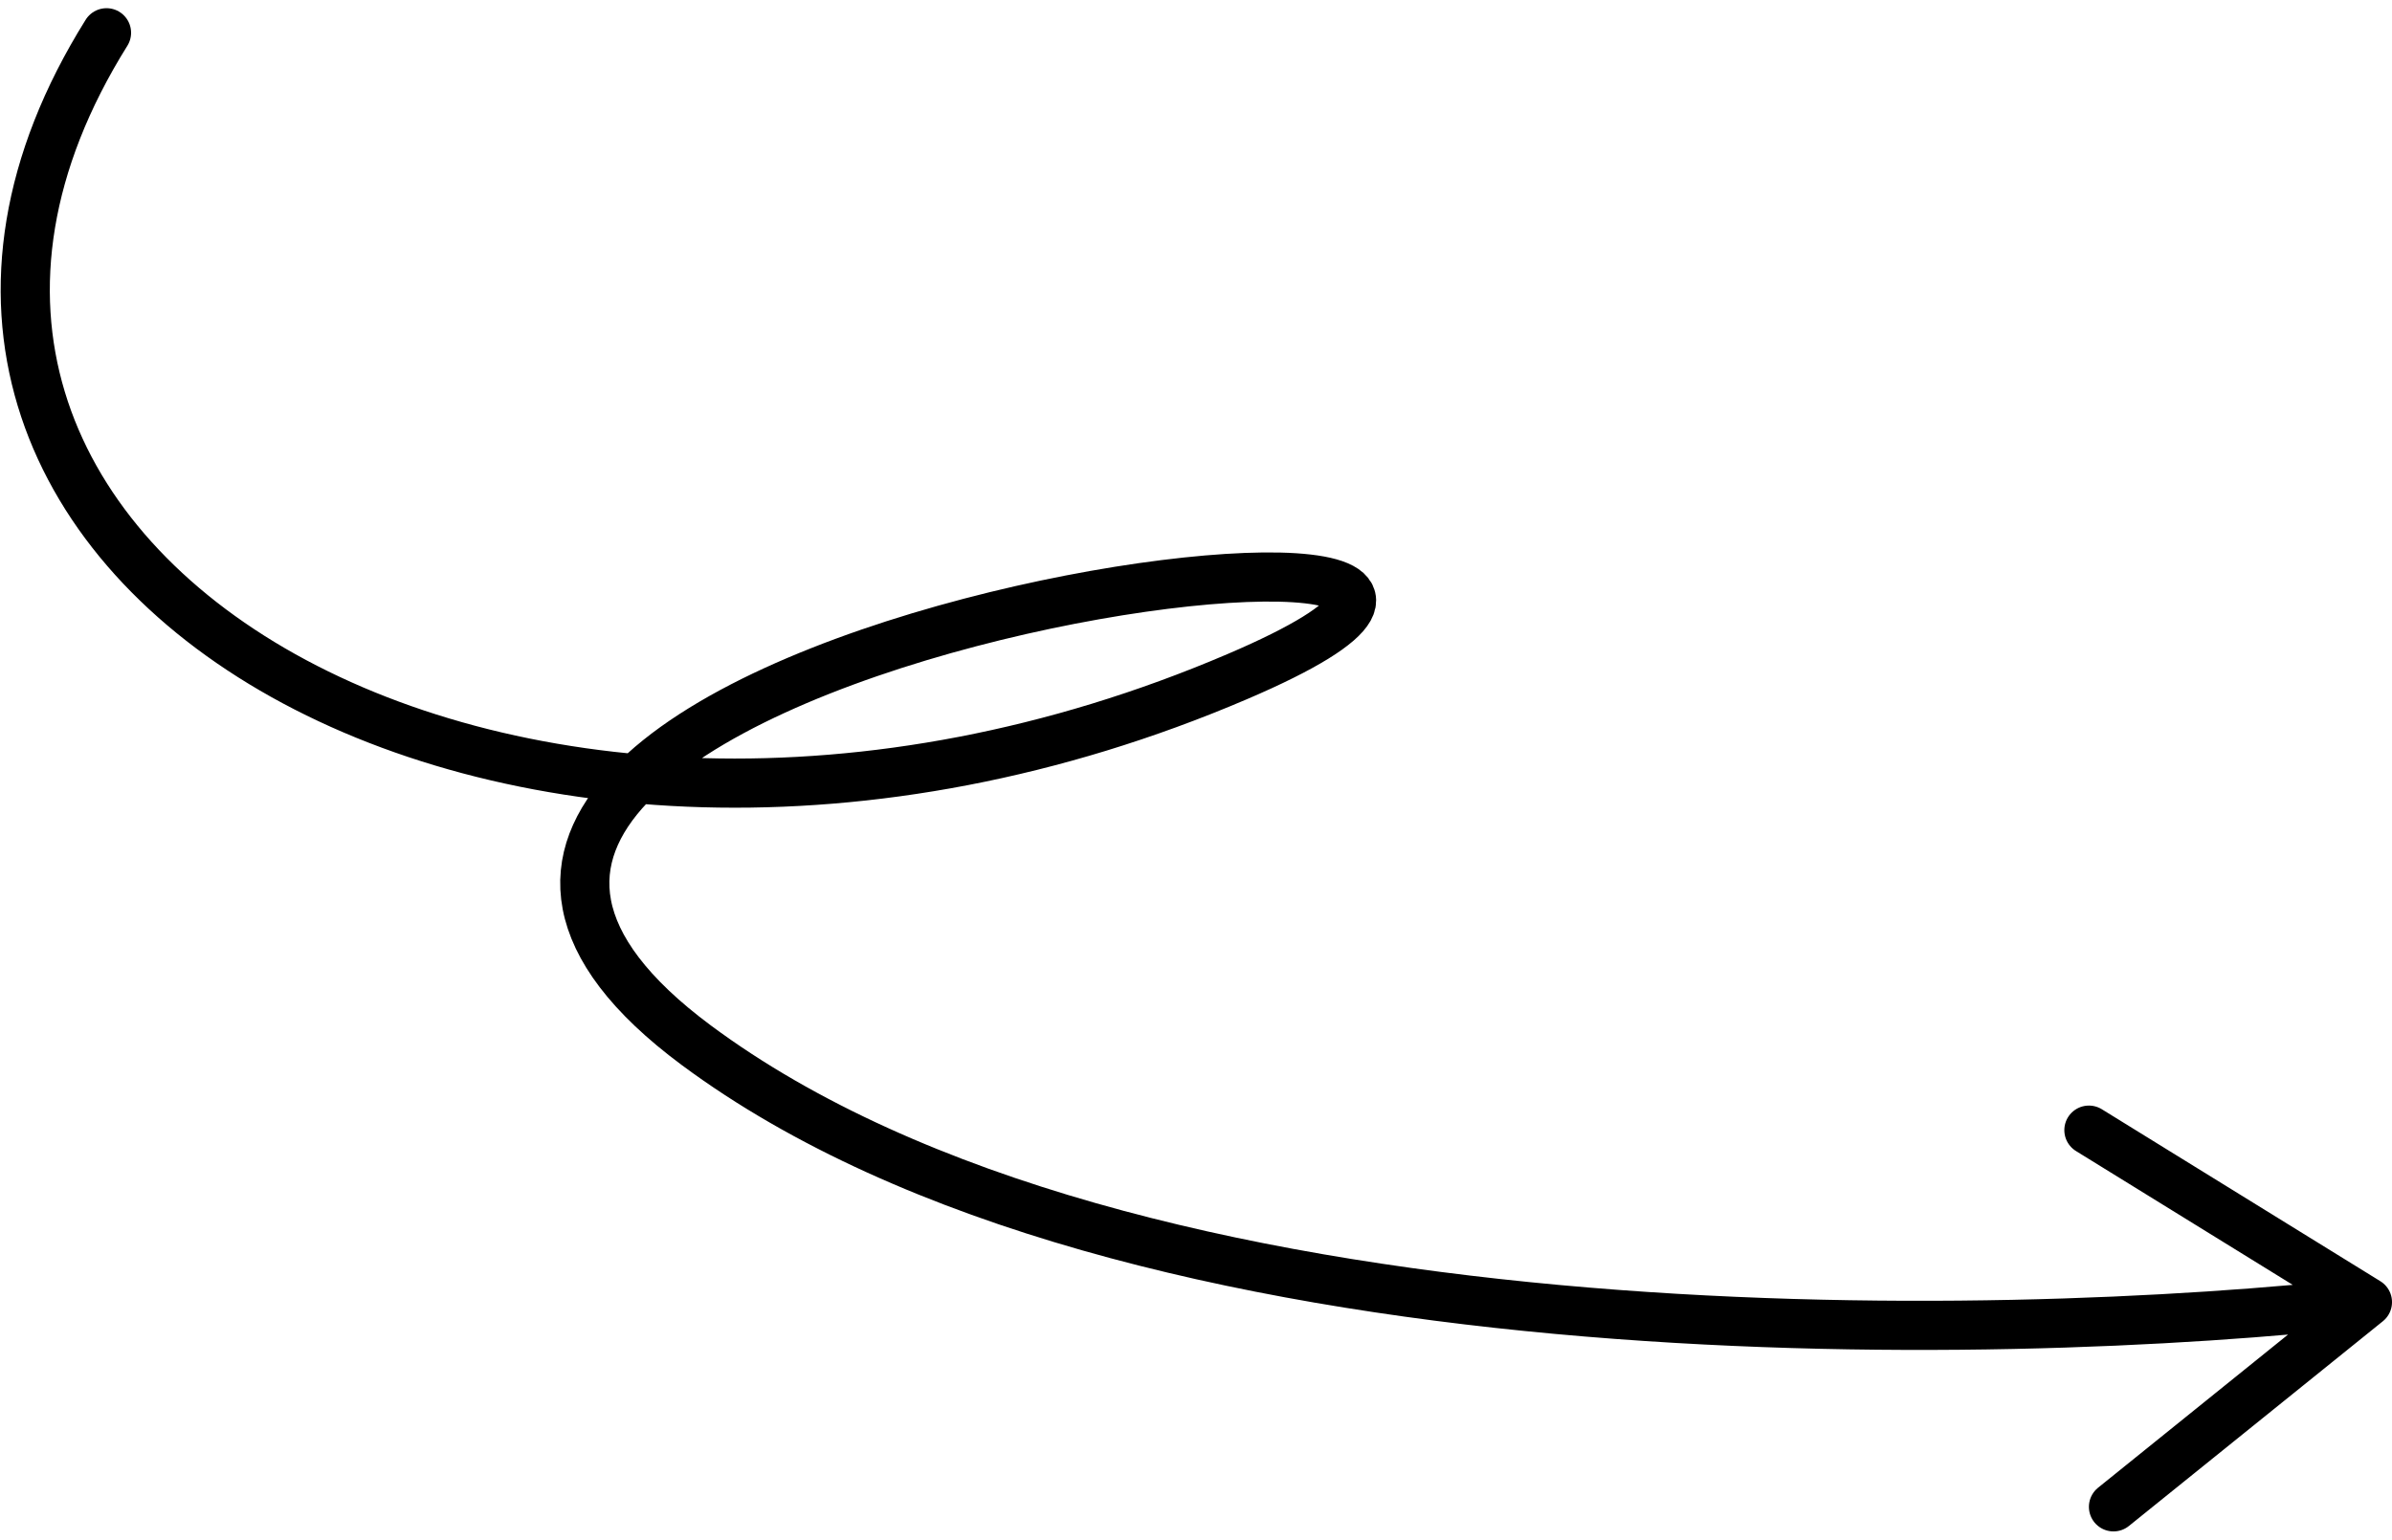 <?xml version="1.0" encoding="UTF-8"?> <svg xmlns="http://www.w3.org/2000/svg" width="146" height="94" viewBox="0 0 146 94" fill="none"> <path d="M6.501 2C-13.499 34 30.51 60.547 75.501 41.318C109.001 27 9.501 39.318 42.501 63.818C68.901 83.418 122.168 82 144.501 79.5M144.501 79.5L127.5 69M144.501 79.5L129 92" stroke="black" stroke-width="3" stroke-linecap="round" stroke-linejoin="round"></path> </svg> 
